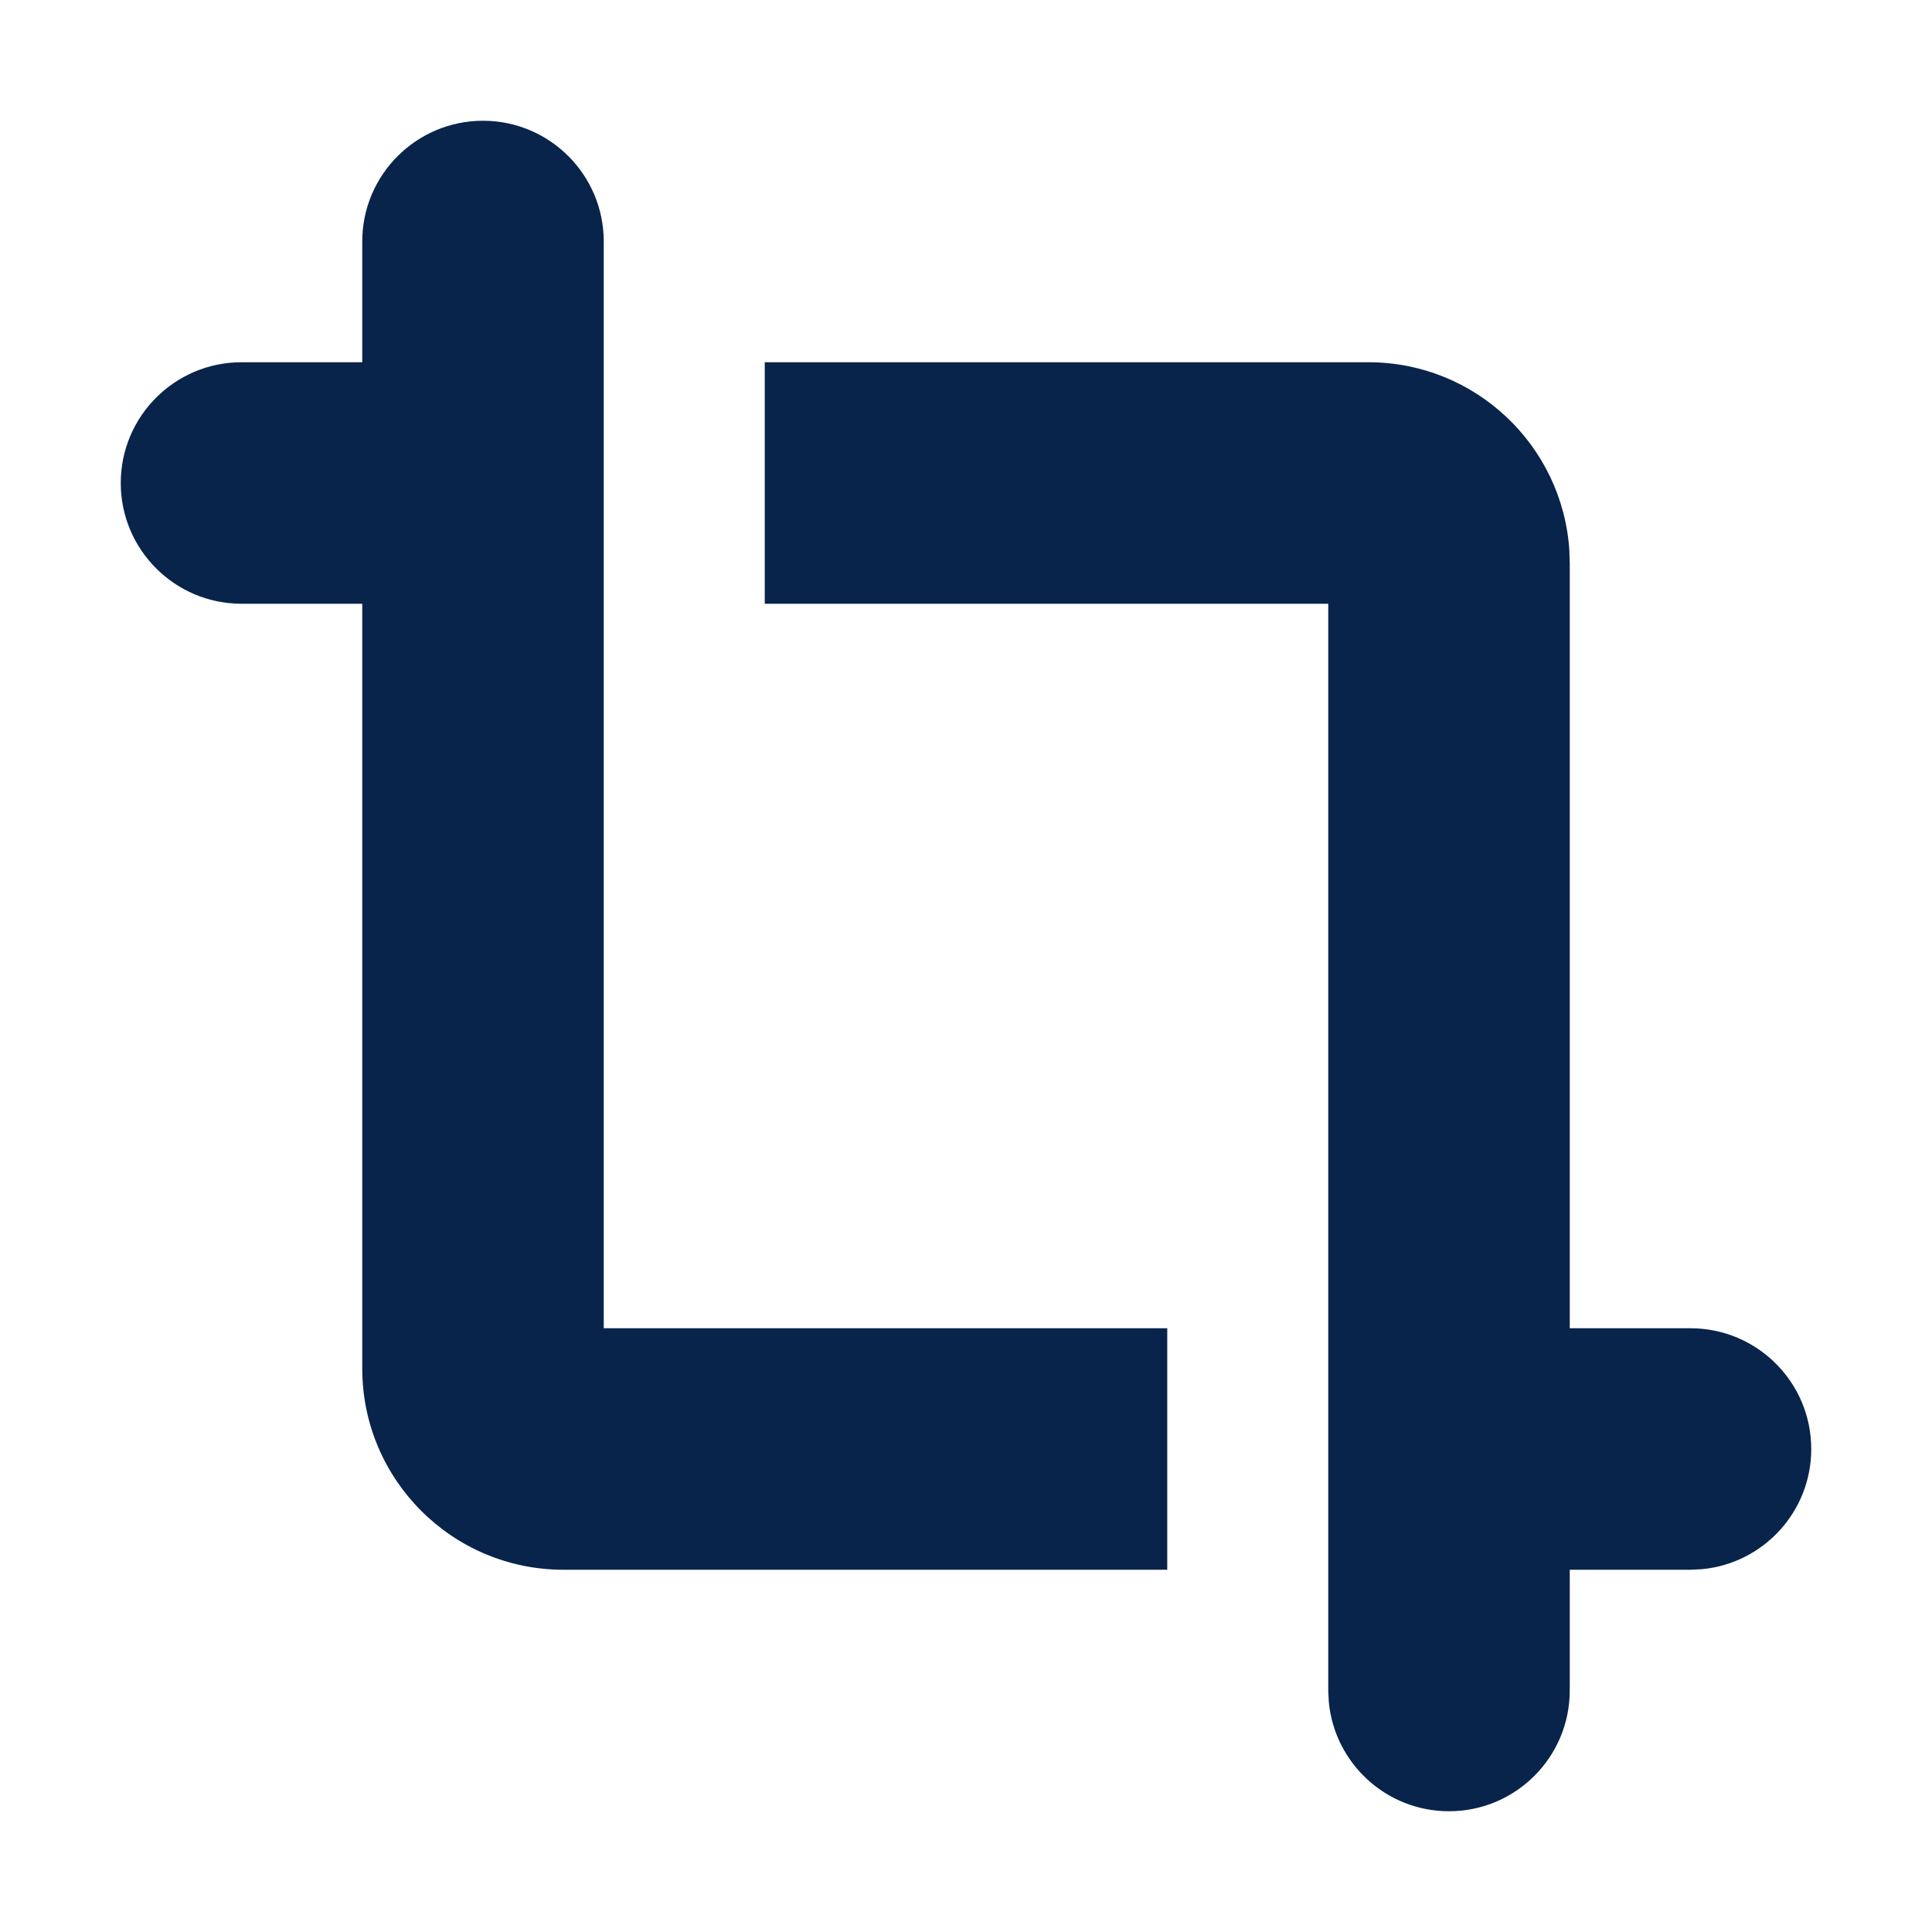 <?xml version="1.0" encoding="UTF-8"?>

<svg width="800px" height="800px" viewBox="0 0 24 24" version="1.1" xmlns="http://www.w3.org/2000/svg" xmlns:xlink="http://www.w3.org/1999/xlink">
    <title>screenshot_fill</title>
    <g id="页面-1" stroke="none" stroke-width="1" fill="none" fill-rule="evenodd">
        <g id="Design" transform="translate(-624, -48)" fill-rule="nonzero">
            <g id="screenshot_fill" transform="translate(624, 48)">
                <path d="M24,0 L24,24 L0,24 L0,0 L24,0 Z M12.593,23.258 L12.582,23.26 L12.511,23.295 L12.492,23.299 L12.492,23.299 L12.477,23.295 L12.406,23.26 C12.396,23.256 12.387,23.259 12.382,23.265 L12.378,23.276 L12.361,23.703 L12.366,23.723 L12.377,23.736 L12.48,23.81 L12.495,23.814 L12.495,23.814 L12.507,23.81 L12.611,23.736 L12.623,23.72 L12.623,23.72 L12.627,23.703 L12.61,23.276 C12.608,23.266 12.601,23.259 12.593,23.258 L12.593,23.258 Z M12.858,23.145 L12.845,23.147 L12.66,23.24 L12.65,23.25 L12.65,23.25 L12.647,23.261 L12.665,23.691 L12.67,23.703 L12.67,23.703 L12.678,23.71 L12.879,23.803 C12.891,23.807 12.902,23.803 12.908,23.795 L12.912,23.781 L12.878,23.167 C12.875,23.155 12.867,23.147 12.858,23.145 L12.858,23.145 Z M12.143,23.147 C12.133,23.142 12.122,23.145 12.116,23.153 L12.11,23.167 L12.076,23.781 C12.075,23.793 12.083,23.802 12.093,23.805 L12.108,23.803 L12.309,23.71 L12.319,23.702 L12.319,23.702 L12.323,23.691 L12.34,23.261 L12.337,23.249 L12.337,23.249 L12.328,23.24 L12.143,23.147 Z" id="MingCute" fill-rule="nonzero">
</path>
                <path d="M17,4.5 C18.325,4.5 19.41,5.532 19.495,6.836 L19.5,7 L19.5,16.5 L21,16.5 C21.828,16.5 22.5,17.172 22.5,18 C22.5,18.78 21.905,19.42 21.144,19.493 L21,19.5 L19.5,19.5 L19.5,21 C19.5,21.828 18.828,22.5 18,22.5 C17.22,22.5 16.58,21.905 16.507,21.144 L16.5,21 L16.5,7.5 L9.5,7.5 L9.5,4.5 L17,4.5 Z M6,1.5 C6.828,1.5 7.5,2.172 7.5,3 L7.5,16.5 L14.5,16.5 L14.5,19.5 L7,19.5 C5.619,19.5 4.5,18.381 4.5,17 L4.5,7.5 L3,7.5 C2.172,7.5 1.5,6.828 1.5,6 C1.5,5.172 2.172,4.5 3,4.5 L4.5,4.5 L4.5,3 C4.5,2.172 5.172,1.5 6,1.5 Z" id="形状" fill="#09244B">
</path>
            </g>
        </g>
    </g>
</svg>